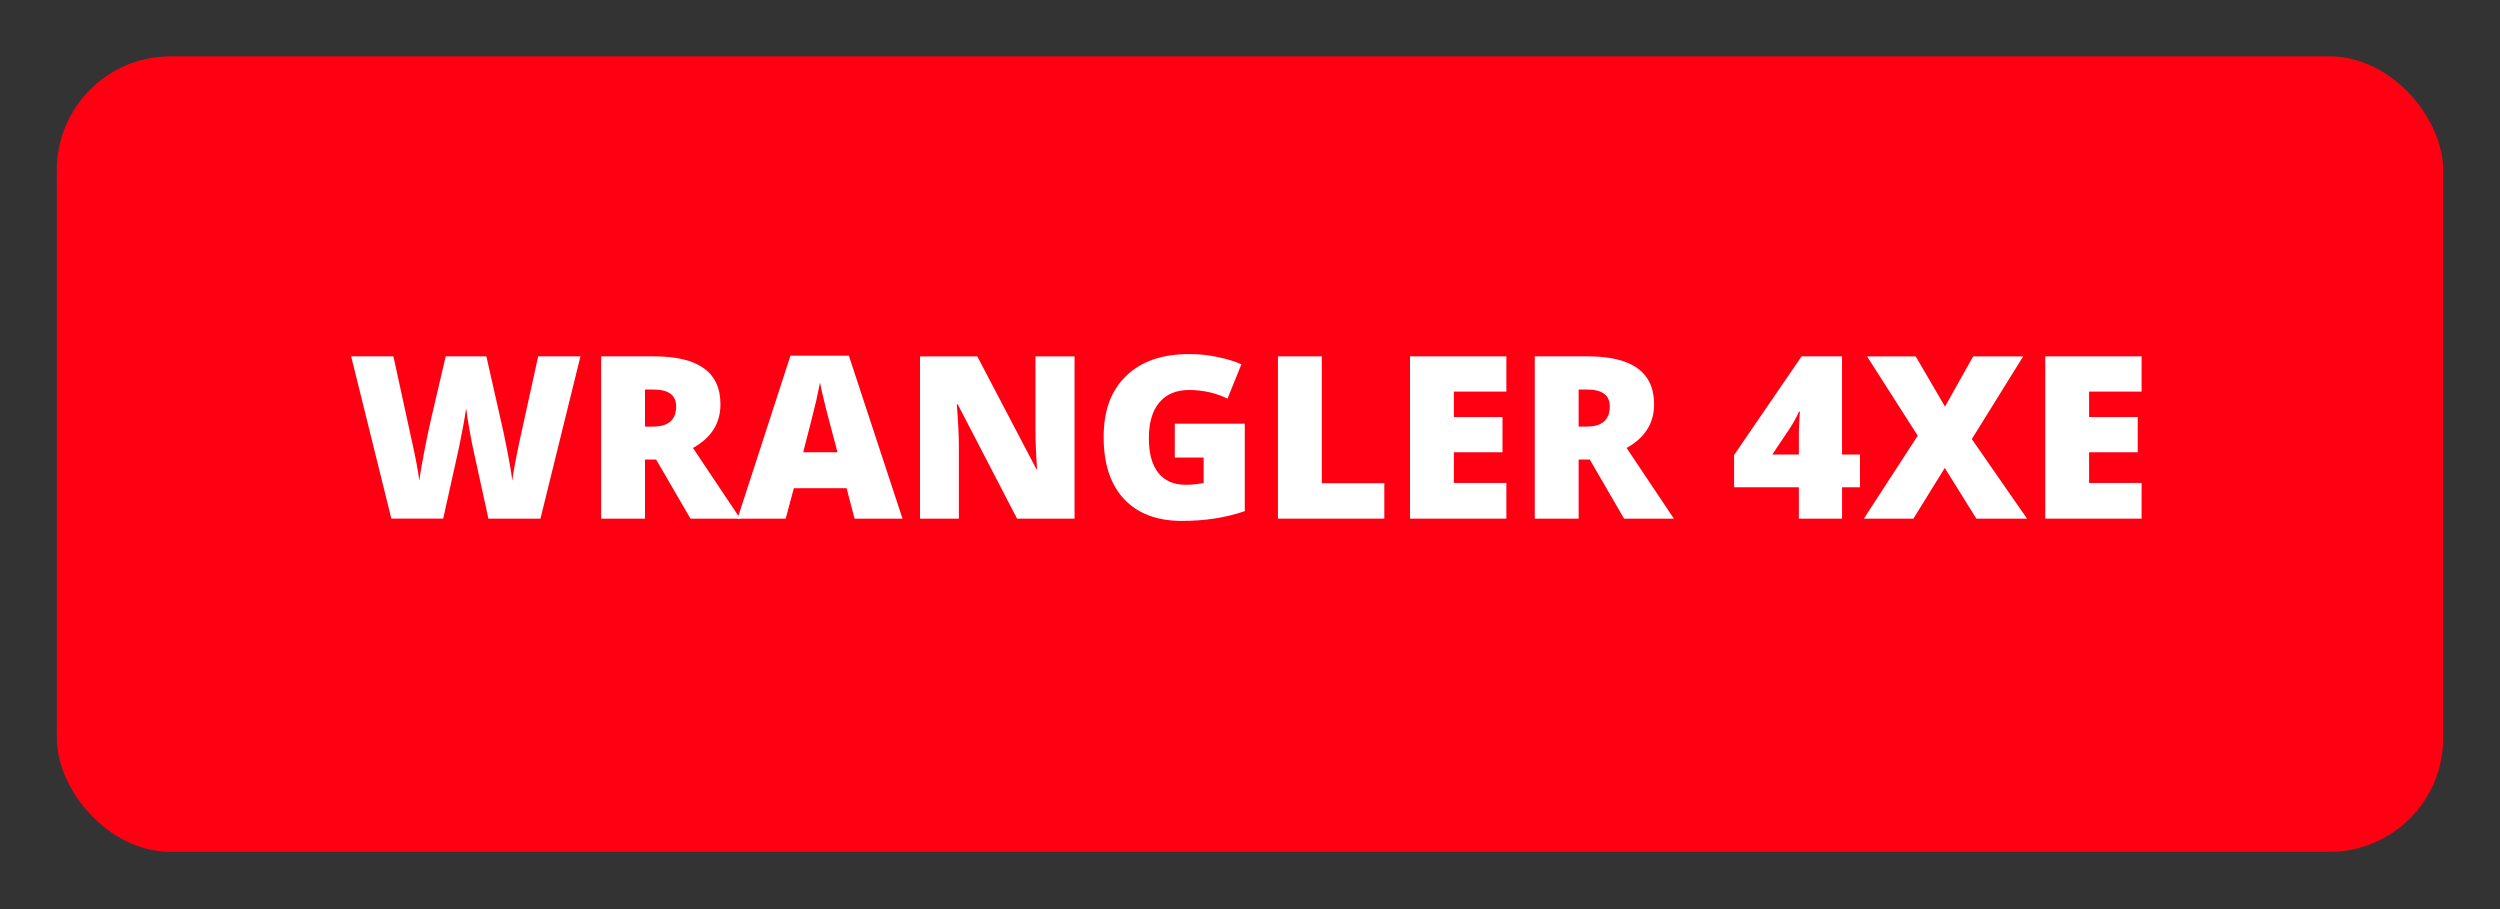 <svg viewBox="0 0 110 40" xmlns="http://www.w3.org/2000/svg" data-name="Layer 1" id="Layer_1">
  <rect x="0" y="0" width="110" height="40" fill="#333333" stroke="none"/>
  <defs>
    <style>
      .cls-1 {
        fill: #ff0013;
      }

      .cls-2 {
        fill: #fff;
      }
    </style>
  </defs>
  <rect ry="5" rx="5" height="35" width="105" y="2.48" x="2.5" class="cls-1"></rect>
  <g>
    <path d="M23.77,22.82h-2.28l-.68-3.11c-.03-.13-.08-.39-.15-.78-.07-.39-.12-.71-.15-.97-.03.21-.07.47-.13.79s-.12.6-.17.87c-.06.26-.29,1.33-.71,3.2h-2.28l-1.77-7.14h1.86l.78,3.58c.18.79.3,1.42.36,1.89.04-.33.12-.78.23-1.35.11-.57.21-1.04.3-1.42l.63-2.7h1.79l.61,2.7c.1.43.21.93.32,1.5s.18.99.21,1.27c.04-.36.16-.99.35-1.88l.79-3.59h1.86l-1.76,7.14Z" class="cls-2"></path>
    <path d="M28.38,20.22v2.6h-1.93v-7.14h2.34c1.94,0,2.91.7,2.91,2.11,0,.83-.4,1.47-1.21,1.92l2.08,3.11h-2.19l-1.51-2.6h-.49ZM28.38,18.77h.36c.67,0,1.01-.3,1.01-.89,0-.49-.33-.74-.99-.74h-.38v1.63Z" class="cls-2"></path>
    <path d="M37.6,22.82l-.35-1.34h-2.32l-.36,1.34h-2.12l2.33-7.17h2.57l2.36,7.17h-2.11ZM36.85,19.9l-.31-1.17c-.07-.26-.16-.6-.26-1.01-.1-.41-.17-.71-.2-.89-.03.17-.09.44-.17.82-.09.38-.28,1.13-.57,2.25h1.52Z" class="cls-2"></path>
    <path d="M47.28,22.82h-2.53l-2.61-5.03h-.04c.06.79.09,1.4.09,1.81v3.22h-1.71v-7.14h2.52l2.6,4.96h.03c-.05-.72-.07-1.3-.07-1.73v-3.23h1.72v7.14Z" class="cls-2"></path>
    <path d="M51.69,18.64h3.08v3.85c-.84.29-1.76.43-2.76.43-1.1,0-1.95-.32-2.55-.96-.6-.64-.9-1.55-.9-2.73s.33-2.05.99-2.69,1.58-.96,2.76-.96c.45,0,.87.04,1.27.13.4.08.75.19,1.04.32l-.61,1.51c-.51-.25-1.08-.38-1.69-.38-.56,0-1,.18-1.31.55-.31.37-.46.89-.46,1.57s.14,1.18.42,1.53c.28.35.68.52,1.2.52.29,0,.55-.03.79-.08v-1.12h-1.27v-1.49Z" class="cls-2"></path>
    <path d="M56.23,22.82v-7.14h1.93v5.58h2.75v1.56h-4.68Z" class="cls-2"></path>
    <path d="M66.28,22.82h-4.24v-7.14h4.24v1.55h-2.31v1.12h2.14v1.55h-2.14v1.35h2.31v1.57Z" class="cls-2"></path>
    <path d="M69.46,20.22v2.6h-1.93v-7.14h2.34c1.94,0,2.91.7,2.91,2.11,0,.83-.4,1.47-1.21,1.92l2.08,3.11h-2.19l-1.51-2.6h-.49ZM69.46,18.77h.36c.67,0,1.01-.3,1.01-.89,0-.49-.33-.74-.99-.74h-.38v1.63Z" class="cls-2"></path>
    <path d="M81.84,21.44h-.79v1.38h-1.9v-1.38h-2.85v-1.42l2.97-4.34h1.78v4.32h.79v1.44ZM79.15,20v-.83c0-.16,0-.37.02-.63.01-.27.02-.4.03-.42h-.05c-.11.25-.24.48-.38.7l-.79,1.18h1.18Z" class="cls-2"></path>
    <path d="M89.19,22.82h-2.23l-1.39-2.23-1.38,2.23h-2.18l2.37-3.65-2.23-3.49h2.14l1.29,2.21,1.24-2.21h2.2l-2.26,3.64,2.43,3.5Z" class="cls-2"></path>
    <path d="M94.23,22.82h-4.24v-7.14h4.24v1.55h-2.31v1.12h2.14v1.55h-2.14v1.35h2.31v1.57Z" class="cls-2"></path>
  </g>
</svg>